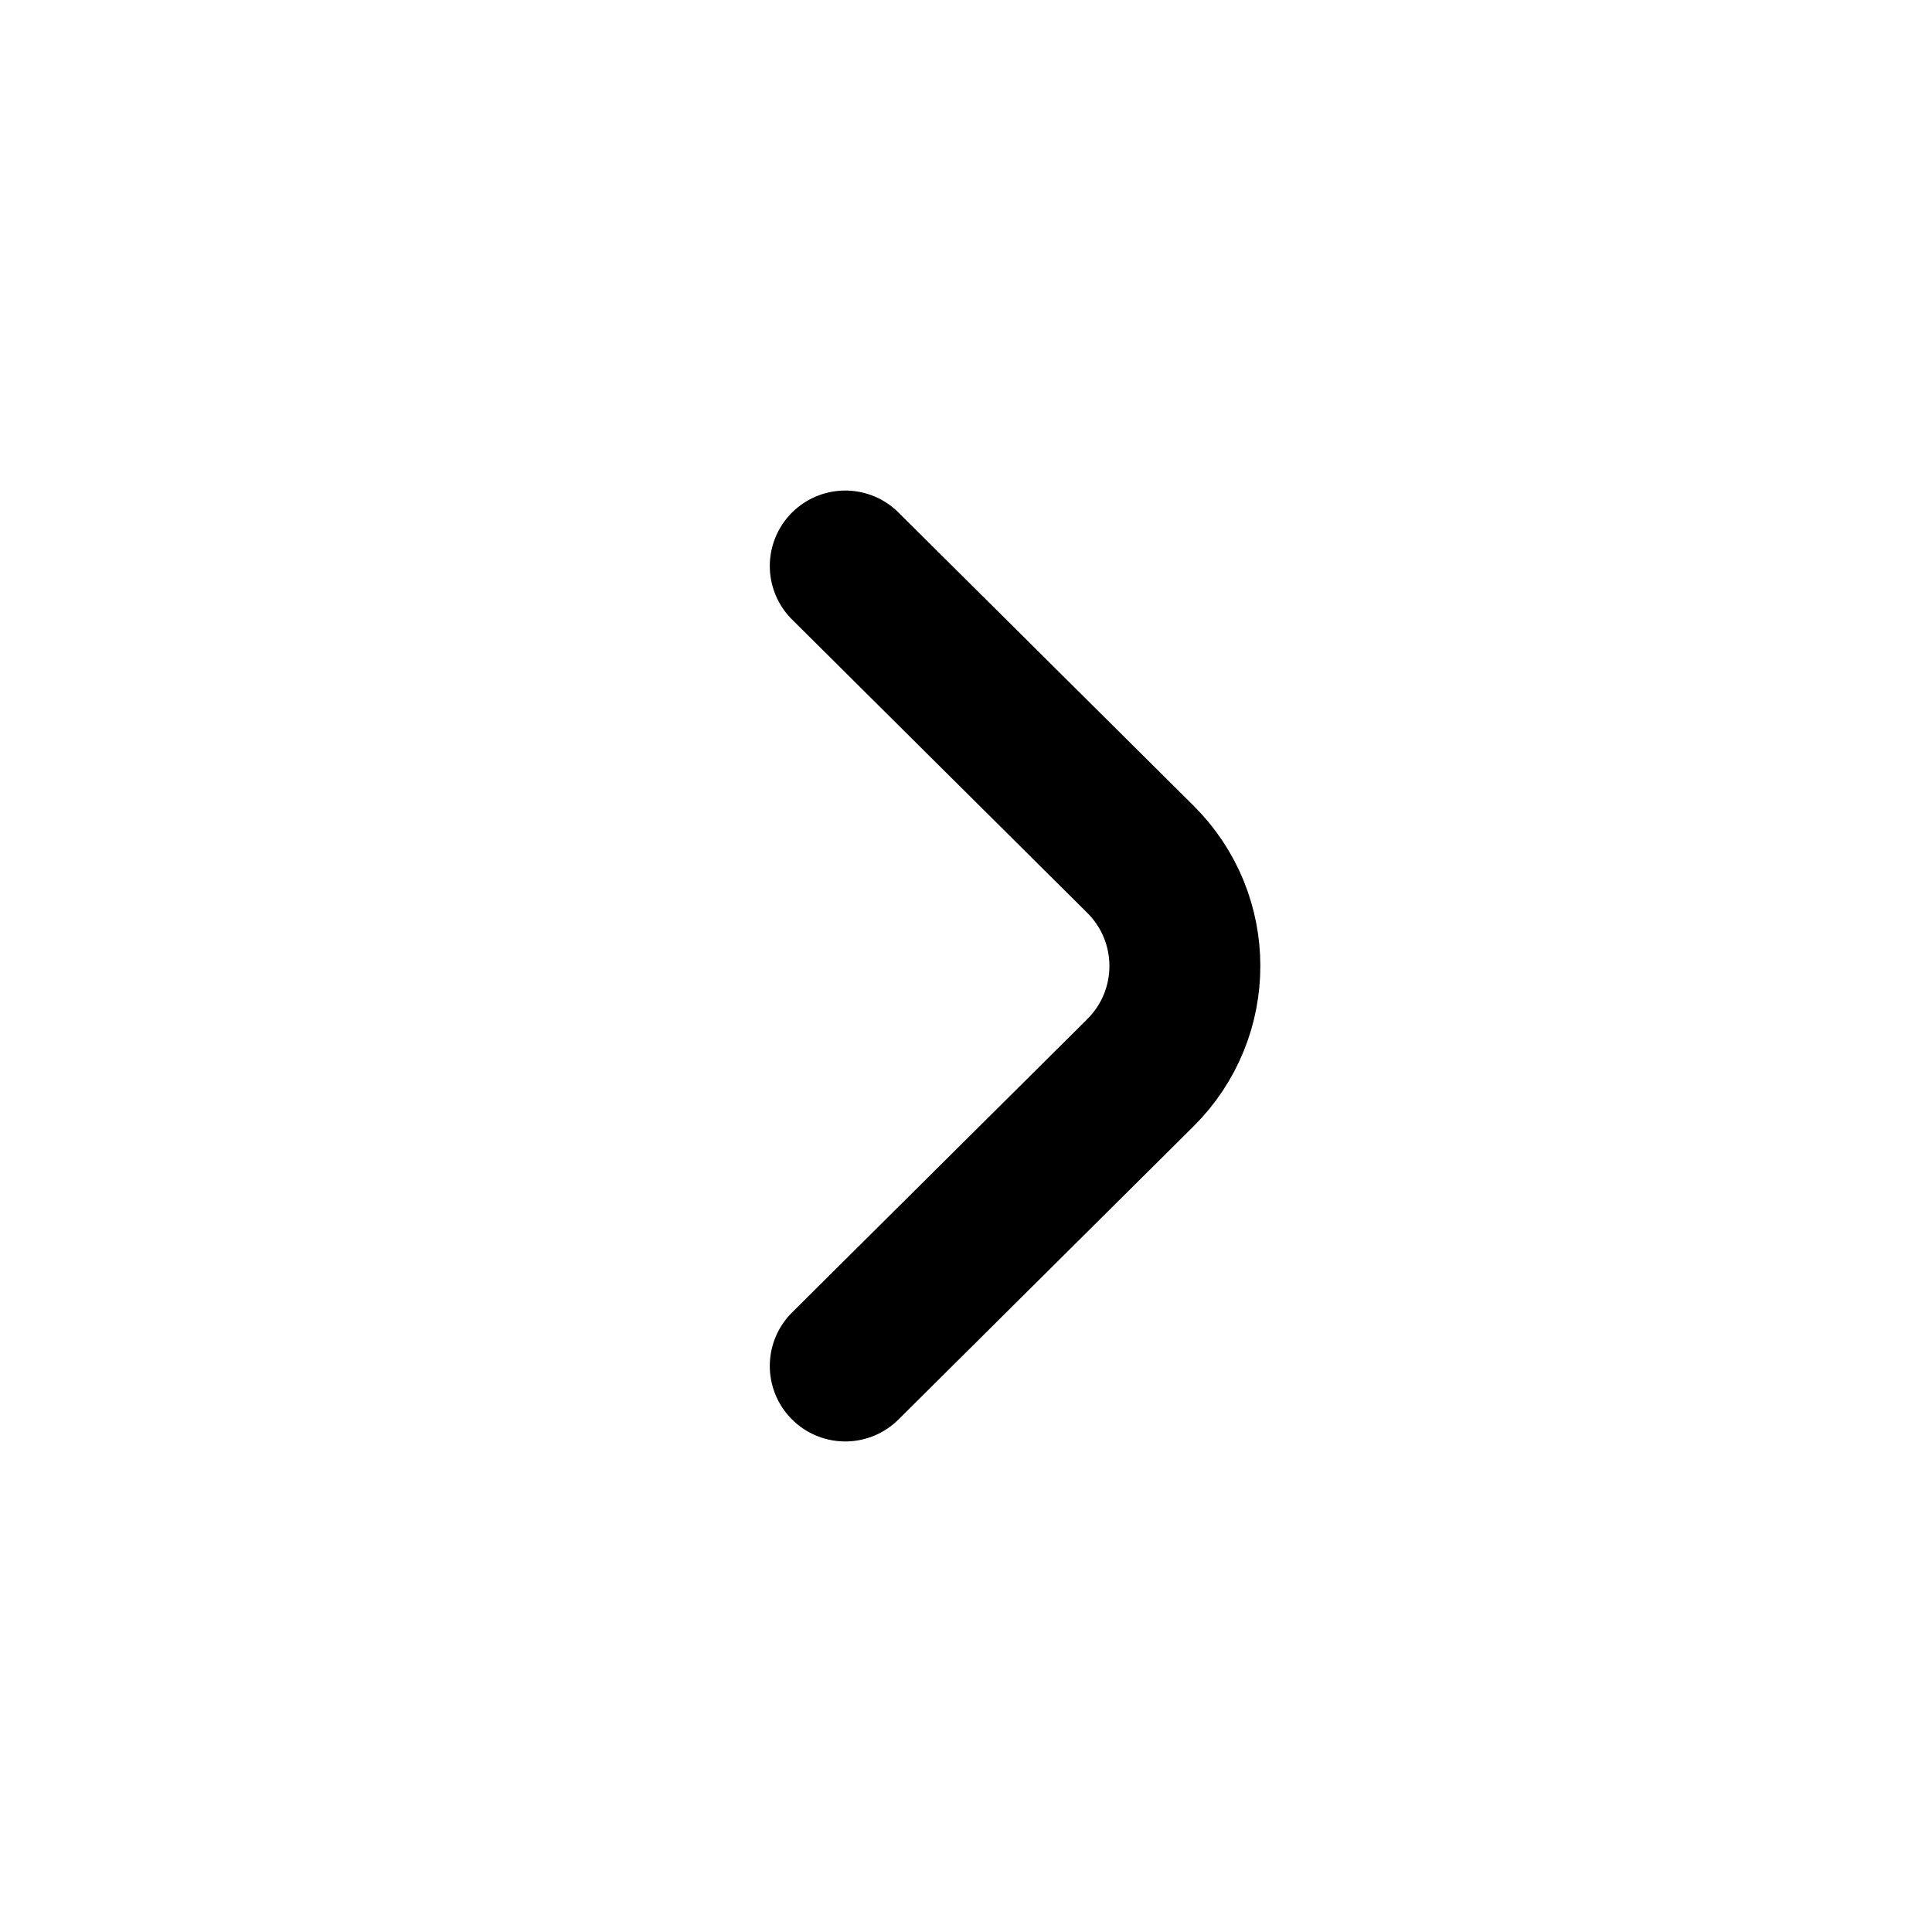 <svg xmlns="http://www.w3.org/2000/svg" id="Camada_3" viewBox="0 0 682.67 682.67"><defs><style> .st0 { fill: none; stroke: #000; stroke-linecap: round; stroke-linejoin: round; stroke-width: 53.33px; } </style></defs><g id="g1894"><g id="g1900"><path id="path1902" class="st0" d="M298.67,482.67l104.27-103.6c20.98-20.84,20.98-54.63,0-75.47l-104.27-103.6"></path></g></g></svg>